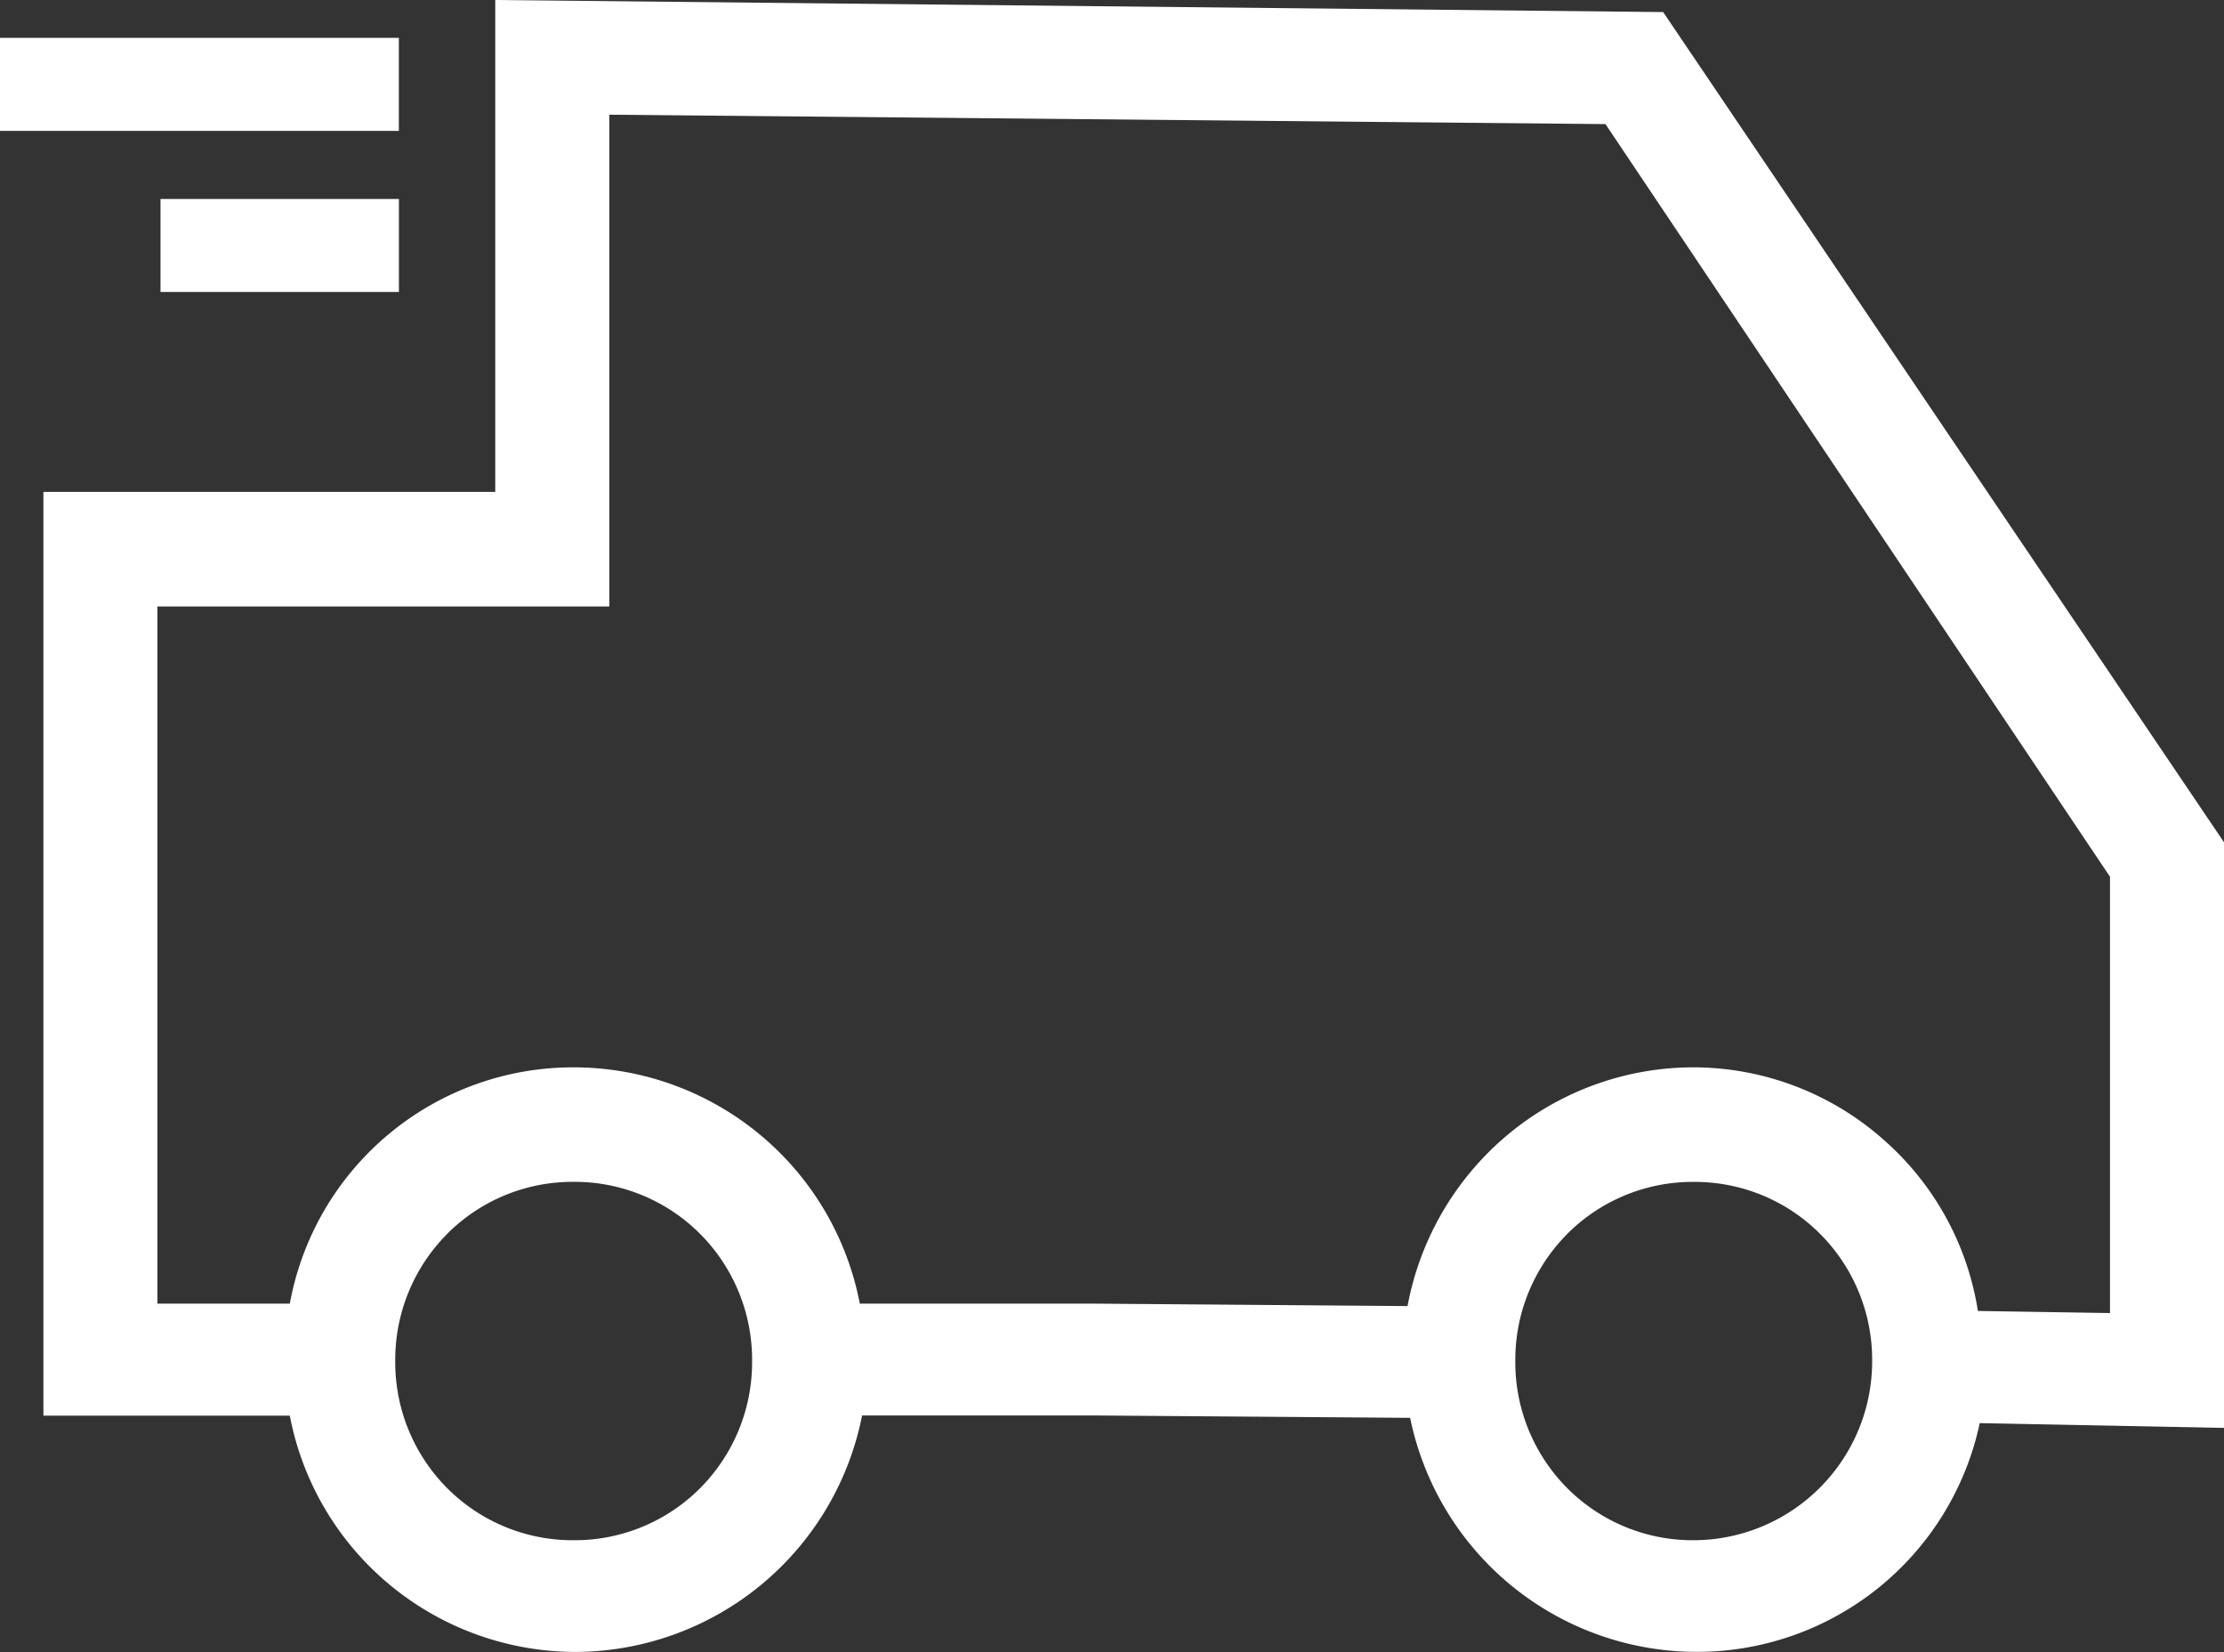 <svg xmlns="http://www.w3.org/2000/svg" width="35" height="26" viewBox="0 0 35 26">
  <rect x="0" y="0" width="35" height="26" fill="#333333" stroke="none"/>
  <path id="Path_11228" data-name="Path 11228" d="M76.077-2460.107a4.571,4.571,0,0,1-1.516-2.614H70.683v-14.538h7.111V-2485l18.38.19L105-2471.745v9.216l-3.844-.075a4.55,4.55,0,0,1-4.464,3.6,4.606,4.606,0,0,1-4.5-3.683l-4.931-.037H83.567a4.614,4.614,0,0,1-4.5,3.721A4.592,4.592,0,0,1,76.077-2460.107Zm18.588-5.474a2.805,2.805,0,0,0-.818,2,2.809,2.809,0,0,0,.817,2,2.788,2.788,0,0,0,1.991.82,2.816,2.816,0,0,0,2.808-2.819,2.808,2.808,0,0,0-.817-2,2.786,2.786,0,0,0-1.991-.82A2.786,2.786,0,0,0,94.665-2465.582Zm-17.628,0a2.808,2.808,0,0,0-.817,2,2.809,2.809,0,0,0,.817,2,2.788,2.788,0,0,0,1.991.82,2.788,2.788,0,0,0,1.991-.82,2.809,2.809,0,0,0,.817-2,2.808,2.808,0,0,0-.817-2,2.788,2.788,0,0,0-1.991-.82A2.788,2.788,0,0,0,77.037-2465.582Zm22.618-1.472a4.51,4.51,0,0,1,1.472,2.684l2.079.033v-6.866l-7.94-11.845-15.677-.148v7.739H72.477v10.972h2.084a4.533,4.533,0,0,1,4.466-3.719,4.59,4.59,0,0,1,2.988,1.106,4.571,4.571,0,0,1,1.516,2.613h3.73l4.89.038a4.619,4.619,0,0,1,1.516-2.645,4.569,4.569,0,0,1,2.988-1.112A4.52,4.52,0,0,1,99.654-2467.054Zm-27.129-13.352v-1.464h3.752v1.464ZM70-2482.94v-1.465h6.277v1.465Z" transform="translate(-70 2485)" fill="#fff"/>
</svg>

